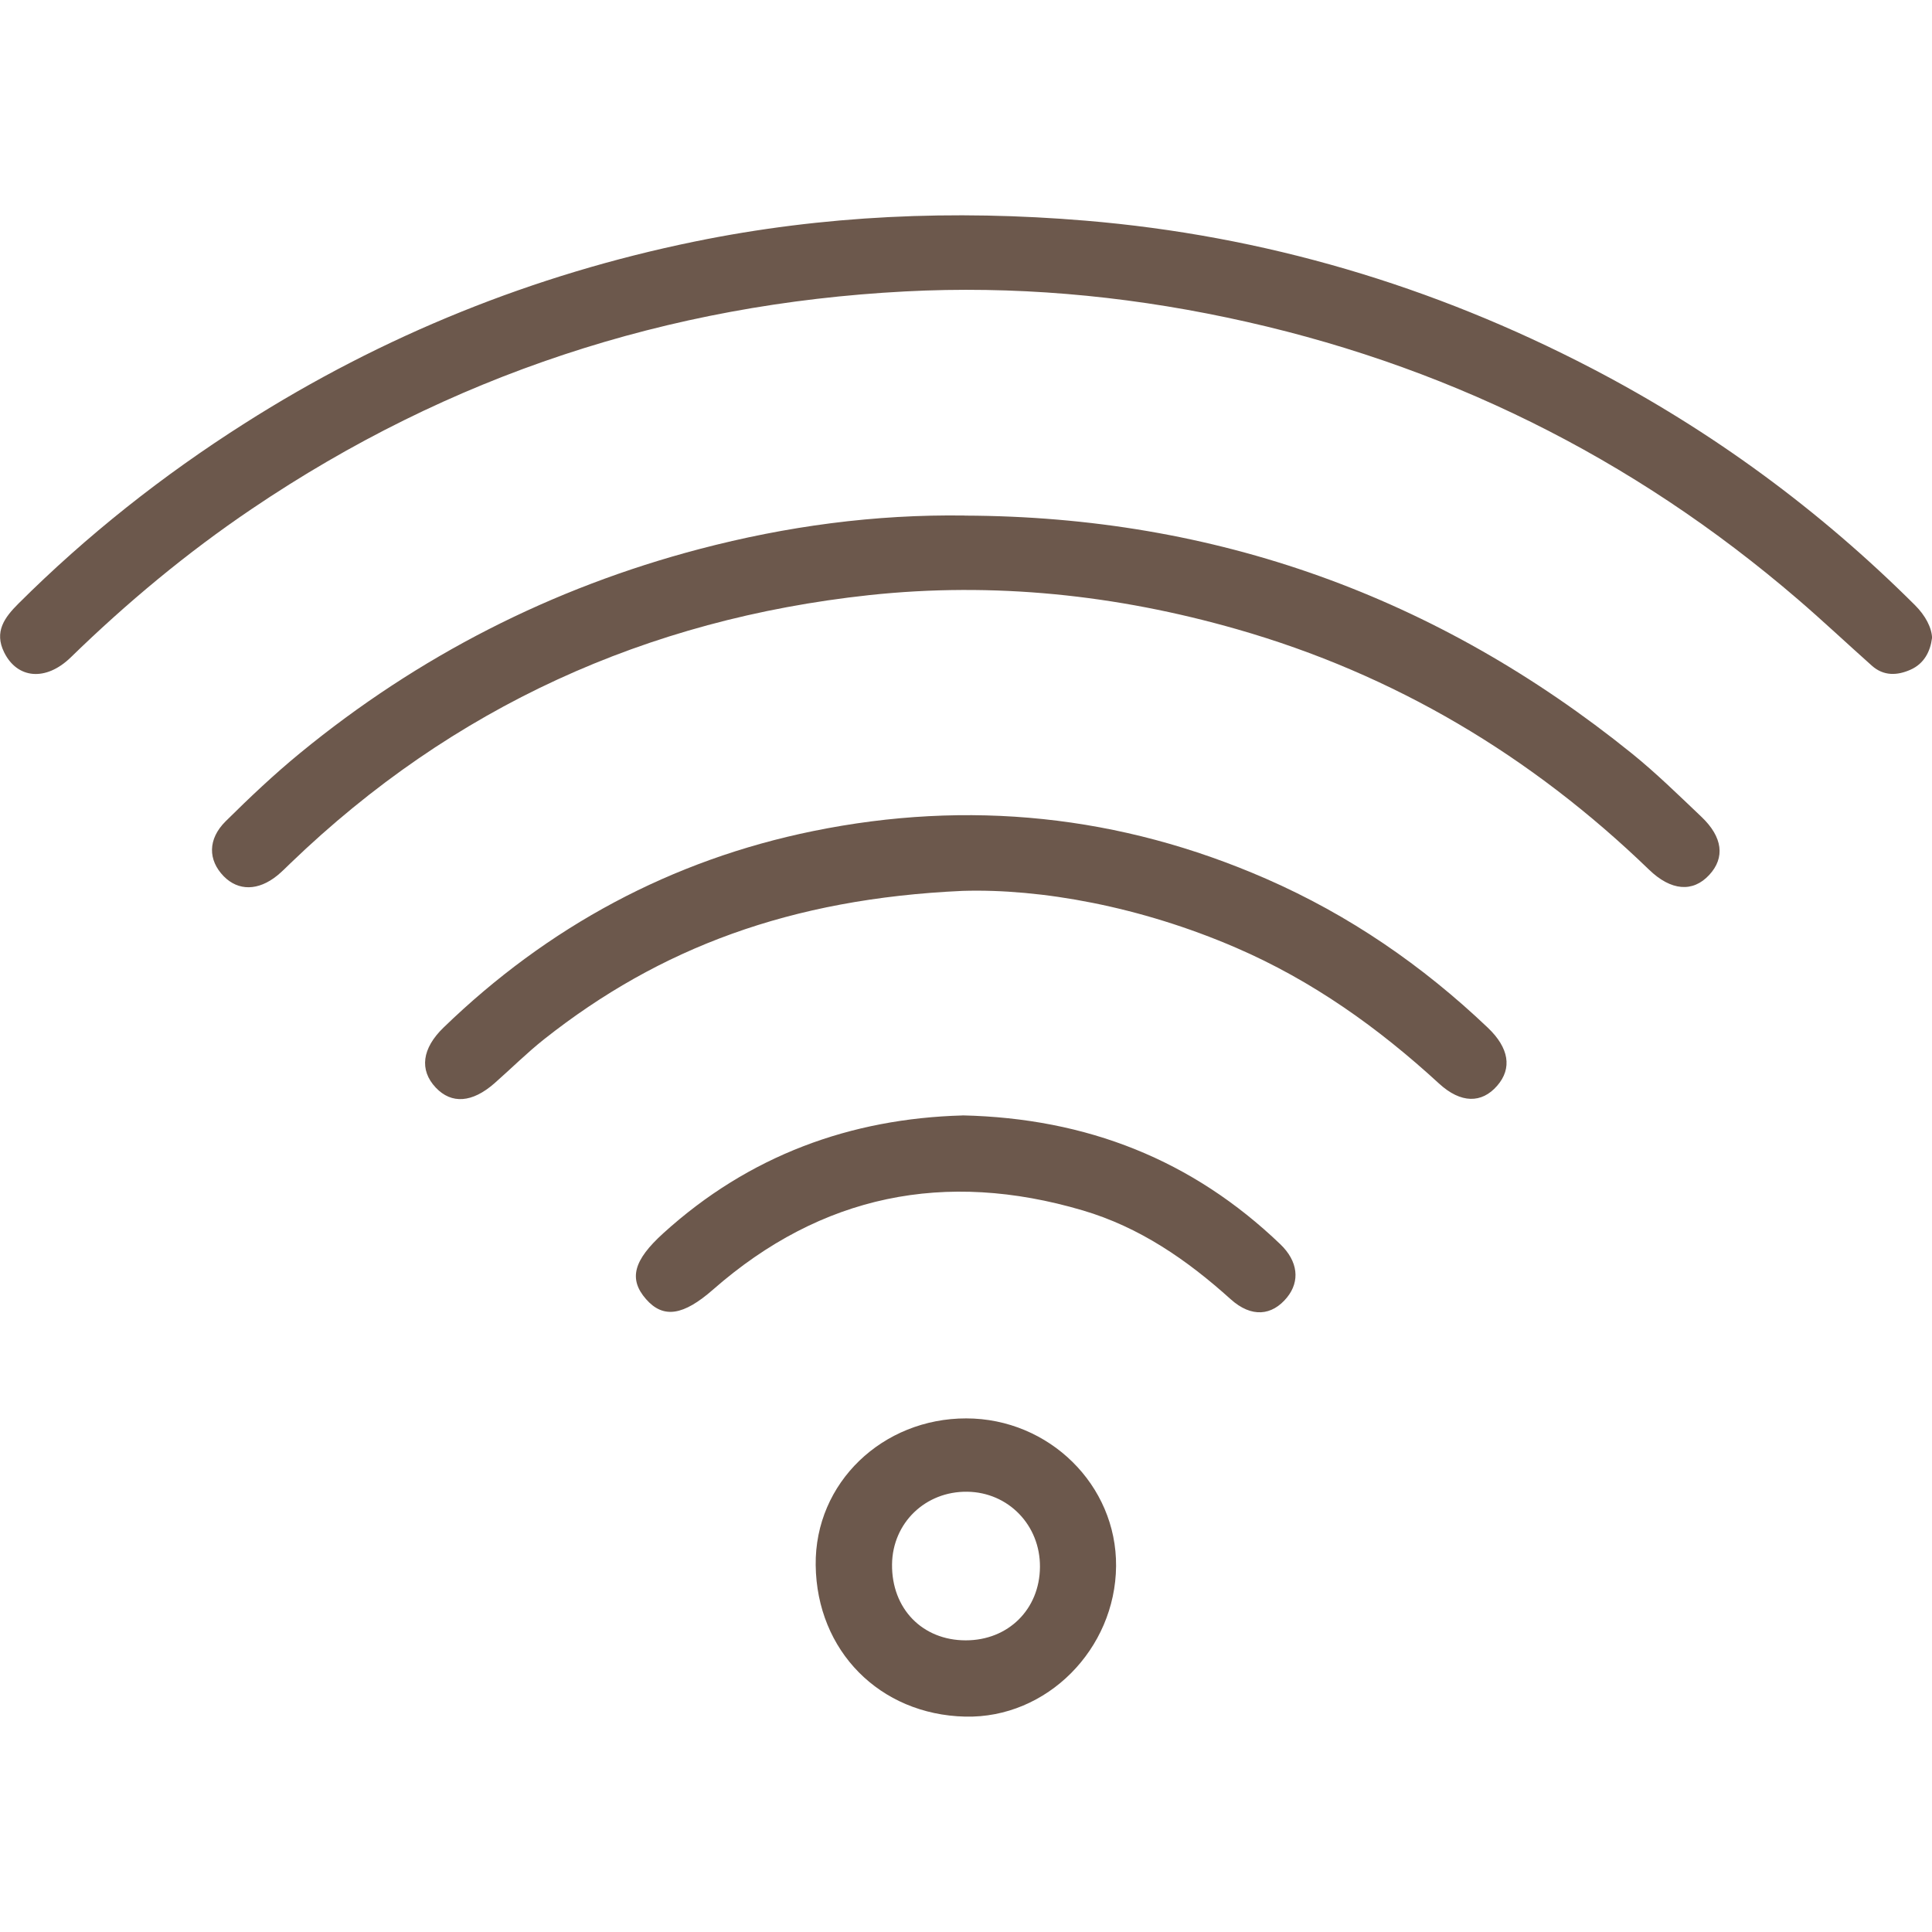 <?xml version="1.0" encoding="UTF-8"?>
<svg id="Livello_2" data-name="Livello 2" xmlns="http://www.w3.org/2000/svg" viewBox="0 0 250 250">
  <defs>
    <style>
      .cls-1 {
        fill: #6c584c;
      }

      .cls-2 {
        fill: none;
      }
    </style>
  </defs>
  <g id="Livello_1-2" data-name="Livello 1">
    <g>
      <g>
        <path class="cls-1" d="m250,82.58c-.22,1.7-1,3.29-2.78,4.08-1.71.76-3.47.84-4.99-.51-3.18-2.83-6.29-5.76-9.52-8.54-21.51-18.51-46.13-30.67-73.94-36.52-13.77-2.9-27.66-4.11-41.64-3.38-30.72,1.6-58.98,10.86-84.53,28.13-8.41,5.68-16.17,12.14-23.44,19.22-3.24,3.15-6.93,2.77-8.62-.64-1.33-2.68.06-4.53,1.83-6.3,8.89-8.86,18.67-16.59,29.26-23.32,17.97-11.43,37.42-19.27,58.24-23.54,16.68-3.42,33.57-4.13,50.56-2.71,23.16,1.93,44.97,8.41,65.54,19.11,15.5,8.07,29.44,18.3,41.82,30.64,1.36,1.35,2.19,2.94,2.22,4.28Z"/>
        <path class="cls-1" d="m124.86,66.72c32.37.11,61.11,10.46,86.28,30.76,3.16,2.55,6.07,5.41,9.02,8.21,2.77,2.63,3.08,5.3,1.01,7.53-2.11,2.28-4.94,2.07-7.79-.69-15.24-14.72-32.91-25.27-53.32-31.11-15.58-4.46-31.5-6.14-47.6-4.41-28.79,3.11-53.88,14.49-74.84,34.66-.57.55-1.13,1.12-1.74,1.62-2.47,2-5.04,2.02-6.93.1-2.04-2.09-2.09-4.8.25-7.12,3.1-3.07,6.28-6.08,9.65-8.84,15.3-12.55,32.55-21.36,51.68-26.39,11.23-2.95,22.67-4.5,34.32-4.33Z"/>
        <path class="cls-1" d="m124.54,115.28c-22.28,1.01-39.2,7.4-54.1,19.17-2.25,1.78-4.29,3.82-6.45,5.72-2.89,2.54-5.56,2.72-7.6.57-2.16-2.29-1.77-5.09,1-7.77,13.5-13.07,29.5-21.69,47.83-25.43,20.08-4.1,39.72-2.09,58.63,6.18,10.75,4.7,20.22,11.22,28.69,19.28,2.71,2.59,3.17,5.23,1.19,7.5-2,2.3-4.7,2.3-7.52-.29-7.86-7.22-16.41-13.32-26.28-17.58-12.38-5.35-25.25-7.66-35.39-7.35Z"/>
        <path class="cls-1" d="m124.54,144.33c16.13.36,29.77,5.78,41.14,16.68,2.28,2.19,2.57,4.77.86,6.88-1.93,2.37-4.59,2.66-7.29.23-5.66-5.1-11.79-9.33-19.16-11.5-17.78-5.24-33.8-2.04-47.82,10.25-3.82,3.35-6.43,3.81-8.68,1.23-2.28-2.61-1.6-5.03,2.22-8.5,11.11-10.1,24.28-14.86,38.72-15.26Z"/>
        <path class="cls-1" d="m125.03,183.54c10.73.01,19.48,8.64,19.39,19.12-.09,10.71-8.93,19.72-19.53,19.47-11.05-.26-19.21-8.51-19.34-19.6-.13-10.69,8.69-19,19.48-18.99Zm9.54,19.22c.04-5.4-4.09-9.66-9.41-9.73-5.42-.07-9.67,4.04-9.73,9.4-.06,5.73,3.92,9.83,9.54,9.83,5.5,0,9.56-4.02,9.6-9.49Z"/>
      </g>
      <rect class="cls-2" width="250" height="250"/>
    </g>
  </g>
</svg>